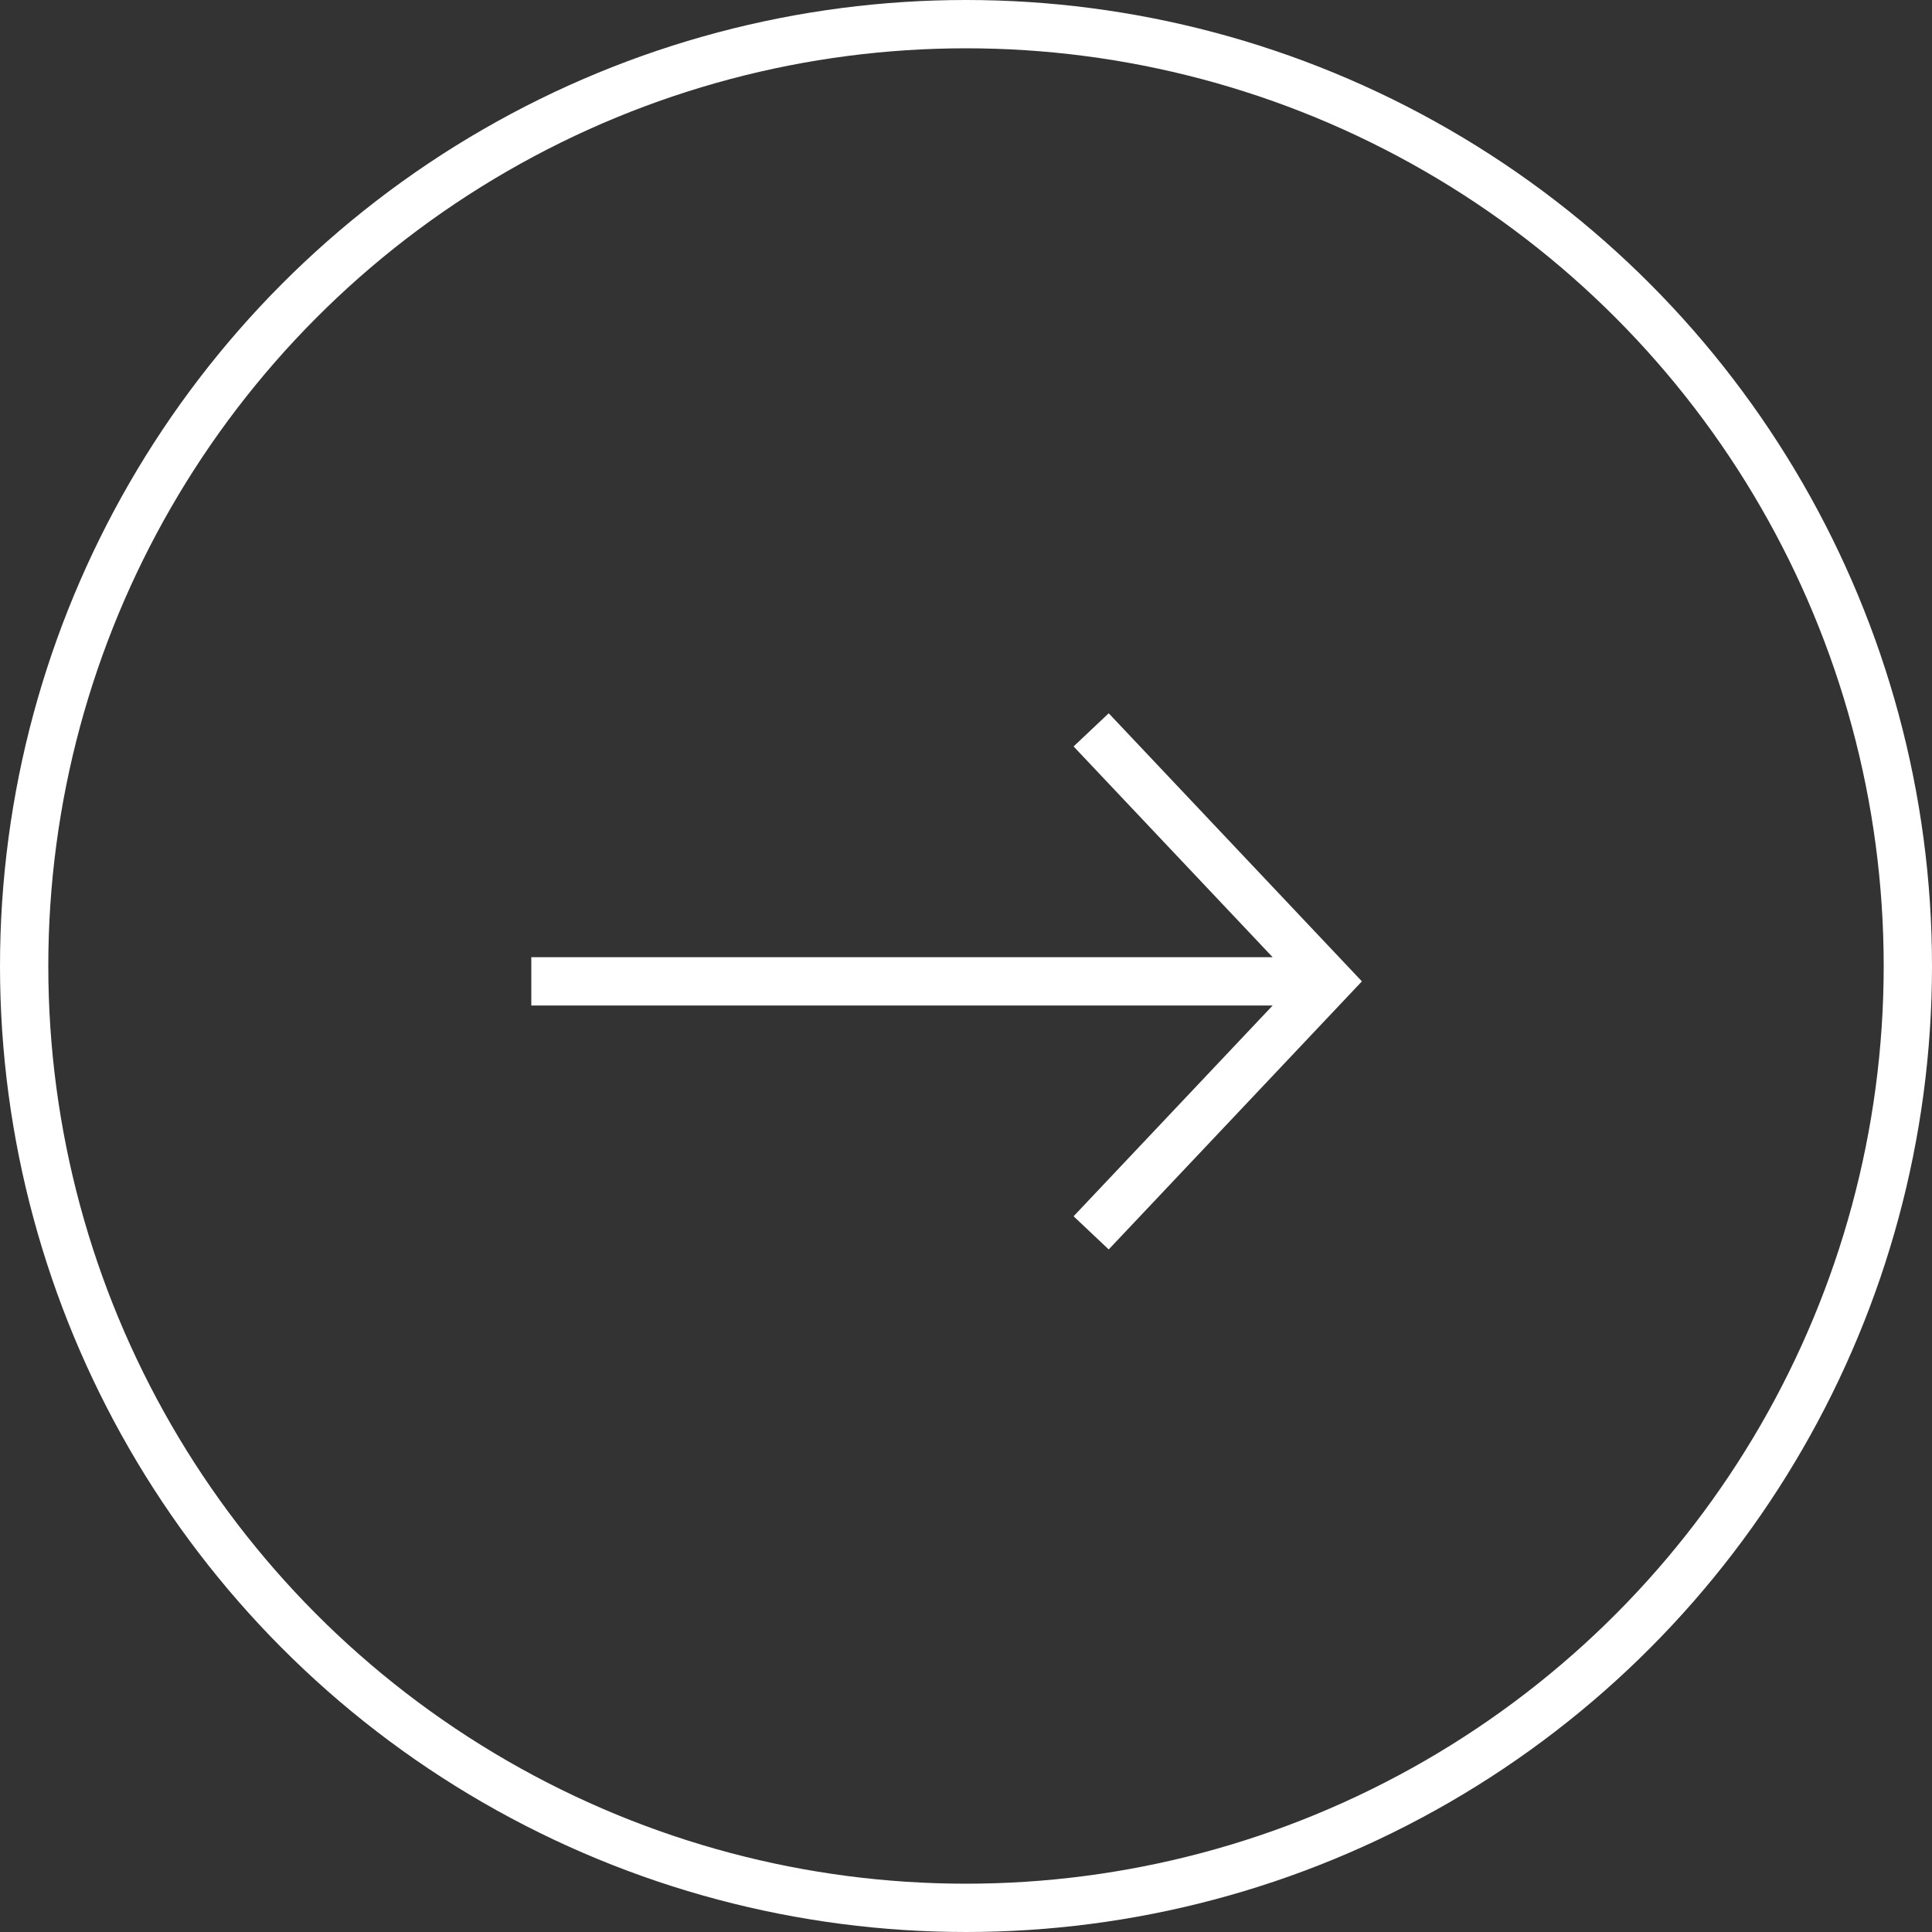 <svg width="40" height="40" fill="none" xmlns="http://www.w3.org/2000/svg"><rect width="100%" height="100%" fill="#333333" stroke="none"/><circle r="19.5" transform="matrix(-1 0 0 1 20 20)" stroke="#fff"/><path d="M27.227 20.318H11M22.591 25.525l4.918-5.207-4.918-5.207" stroke="#fff"/></svg>